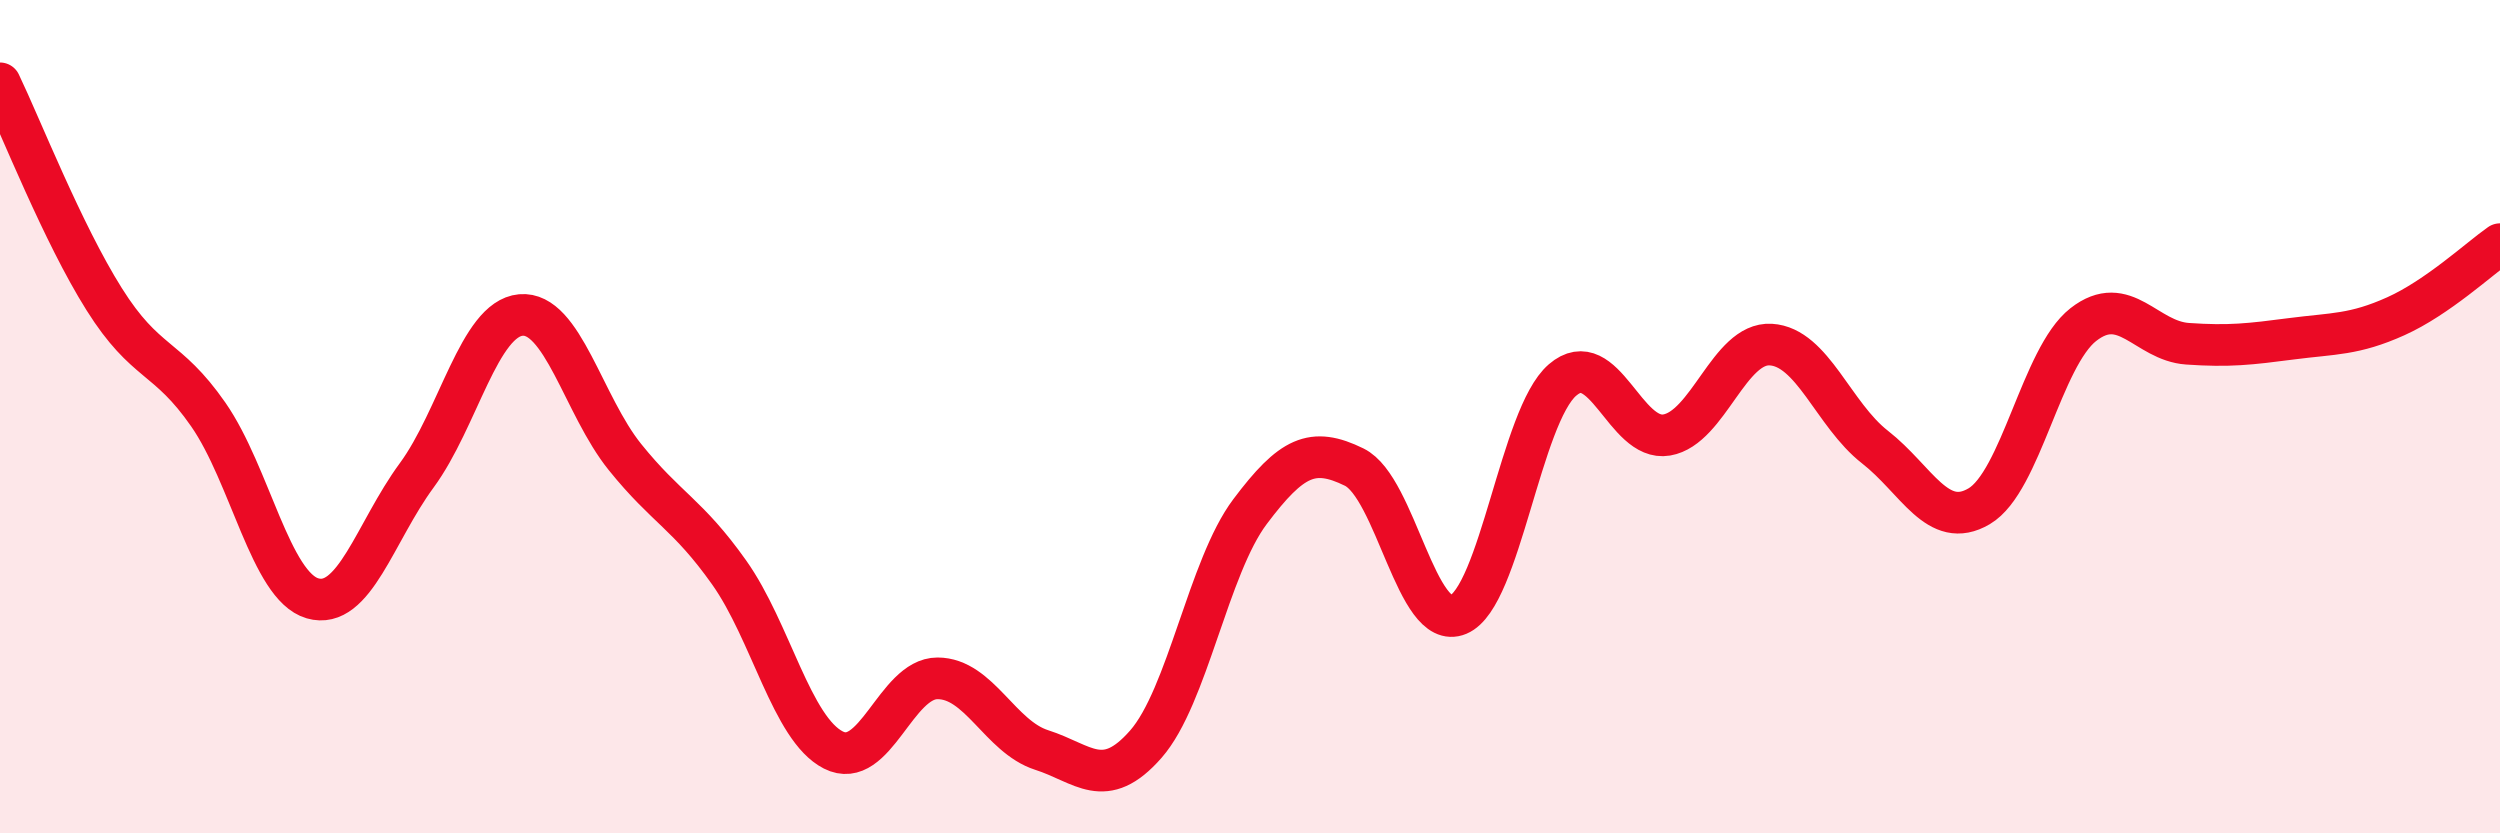 
    <svg width="60" height="20" viewBox="0 0 60 20" xmlns="http://www.w3.org/2000/svg">
      <path
        d="M 0,2 C 0.5,3.04 1.5,5.59 2.5,7.18 C 3.5,8.77 4,8.51 5,9.95 C 6,11.39 6.5,14.07 7.5,14.36 C 8.5,14.65 9,12.77 10,11.41 C 11,10.05 11.5,7.65 12.5,7.56 C 13.5,7.47 14,9.73 15,10.97 C 16,12.21 16.5,12.33 17.5,13.74 C 18.5,15.15 19,17.49 20,18 C 21,18.51 21.5,16.28 22.5,16.28 C 23.5,16.28 24,17.68 25,18 C 26,18.32 26.5,19 27.5,17.86 C 28.5,16.72 29,13.61 30,12.28 C 31,10.95 31.5,10.72 32.5,11.21 C 33.5,11.7 34,15.17 35,14.75 C 36,14.33 36.5,9.98 37.5,9.12 C 38.5,8.26 39,10.61 40,10.44 C 41,10.27 41.5,8.21 42.5,8.27 C 43.5,8.33 44,9.95 45,10.73 C 46,11.51 46.5,12.74 47.5,12.15 C 48.5,11.56 49,8.57 50,7.79 C 51,7.01 51.5,8.18 52.5,8.25 C 53.5,8.32 54,8.26 55,8.13 C 56,8 56.5,8.04 57.5,7.59 C 58.5,7.14 59.5,6.21 60,5.86L60 20L0 20Z"
        fill="#EB0A25"
        opacity="0.1"
        stroke-linecap="round"
        stroke-linejoin="round"
      />
      <path
        d="M 0,2 C 0.5,3.04 1.5,5.59 2.5,7.18 C 3.5,8.77 4,8.51 5,9.95 C 6,11.39 6.5,14.07 7.5,14.36 C 8.5,14.65 9,12.77 10,11.41 C 11,10.05 11.5,7.65 12.5,7.56 C 13.5,7.47 14,9.73 15,10.97 C 16,12.21 16.5,12.33 17.5,13.74 C 18.5,15.15 19,17.49 20,18 C 21,18.51 21.5,16.28 22.5,16.28 C 23.5,16.28 24,17.68 25,18 C 26,18.32 26.5,19 27.5,17.86 C 28.5,16.72 29,13.61 30,12.28 C 31,10.95 31.5,10.72 32.5,11.21 C 33.5,11.7 34,15.17 35,14.75 C 36,14.33 36.5,9.98 37.5,9.12 C 38.5,8.26 39,10.61 40,10.44 C 41,10.27 41.5,8.21 42.5,8.27 C 43.5,8.33 44,9.95 45,10.73 C 46,11.51 46.5,12.74 47.5,12.15 C 48.5,11.56 49,8.57 50,7.79 C 51,7.01 51.5,8.18 52.5,8.25 C 53.5,8.32 54,8.26 55,8.13 C 56,8 56.5,8.04 57.5,7.59 C 58.5,7.14 59.5,6.21 60,5.86"
        stroke="#EB0A25"
        stroke-width="1"
        fill="none"
        stroke-linecap="round"
        stroke-linejoin="round"
      />
    </svg>
  
